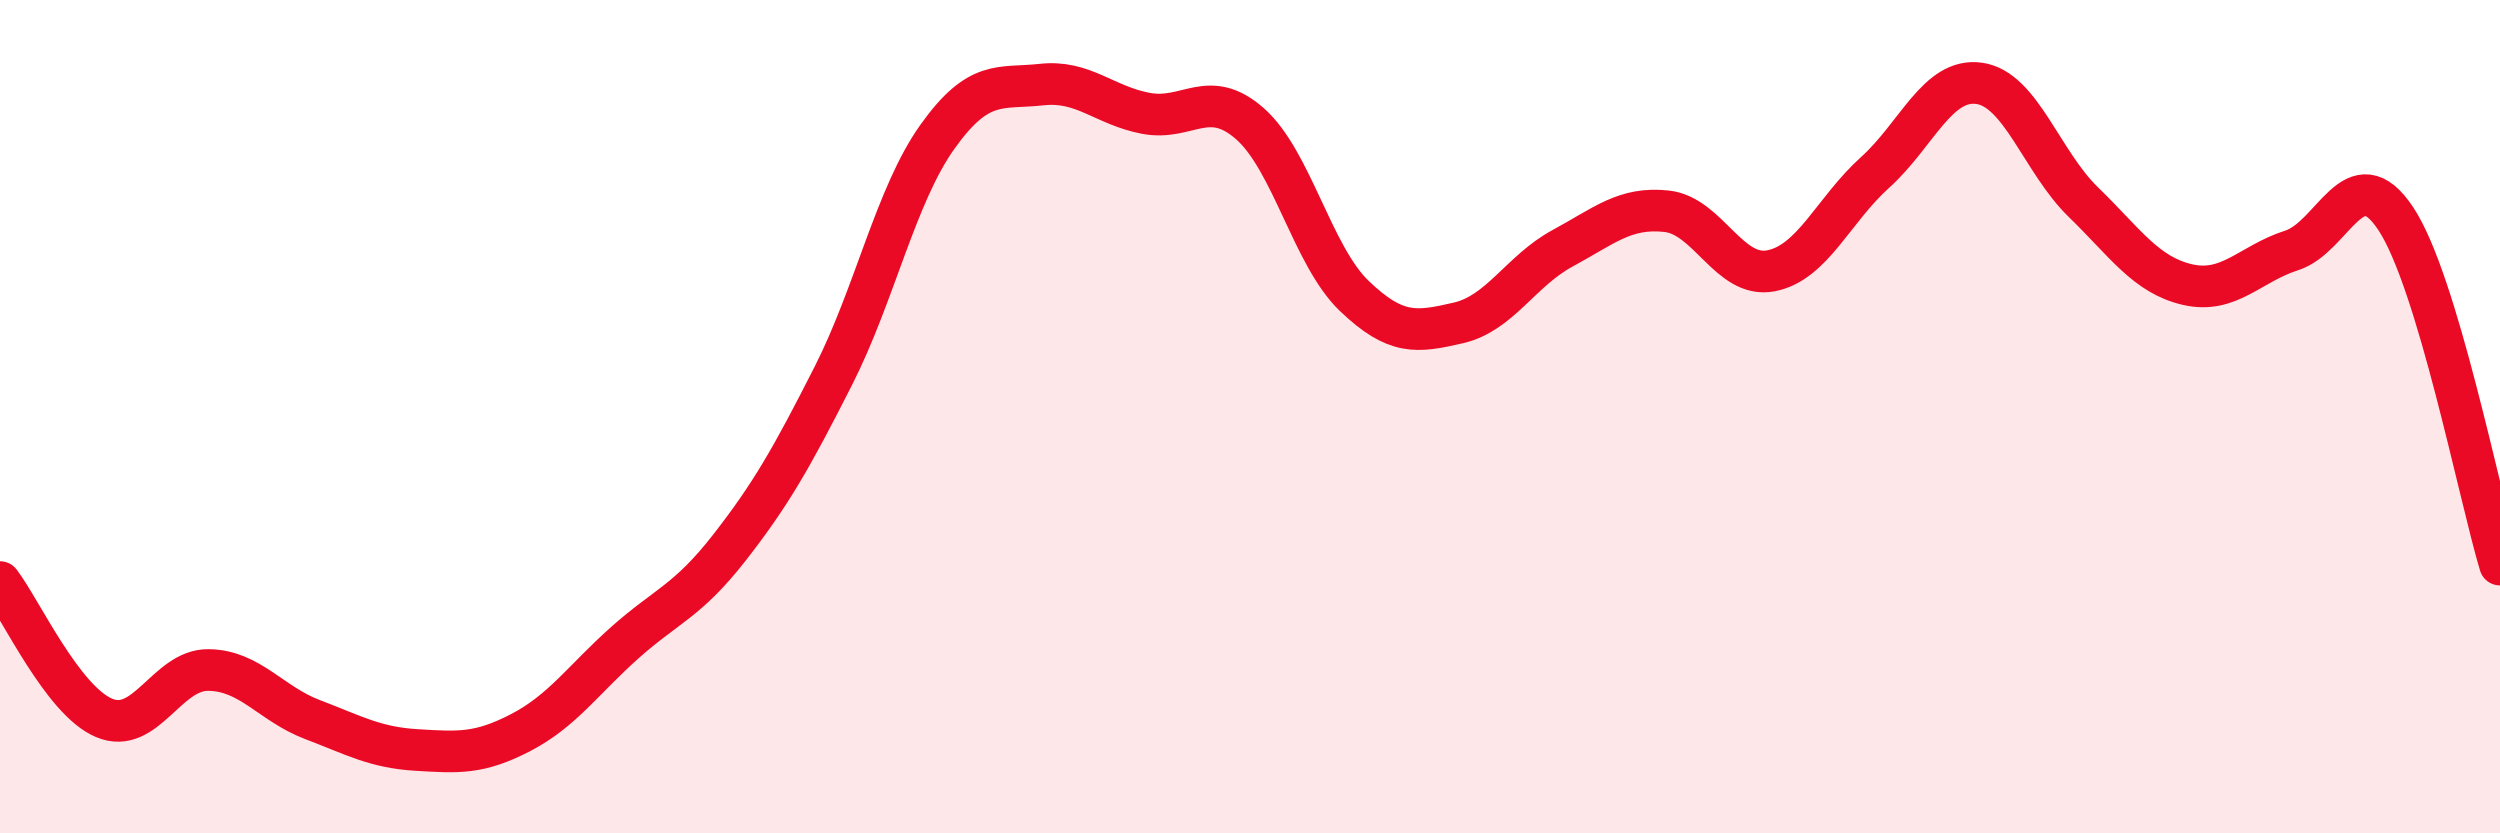 
    <svg width="60" height="20" viewBox="0 0 60 20" xmlns="http://www.w3.org/2000/svg">
      <path
        d="M 0,13.97 C 0.5,14.62 1.5,16.81 2.5,17.23 C 3.5,17.65 4,16.07 5,16.08 C 6,16.09 6.5,16.89 7.5,17.27 C 8.5,17.65 9,17.94 10,18 C 11,18.06 11.5,18.1 12.5,17.58 C 13.5,17.06 14,16.31 15,15.42 C 16,14.53 16.5,14.43 17.5,13.15 C 18.5,11.87 19,10.99 20,9.02 C 21,7.05 21.5,4.68 22.5,3.28 C 23.5,1.88 24,2.14 25,2.03 C 26,1.92 26.5,2.53 27.5,2.72 C 28.5,2.91 29,2.09 30,2.97 C 31,3.85 31.5,6.14 32.5,7.1 C 33.5,8.06 34,7.98 35,7.75 C 36,7.52 36.5,6.5 37.5,5.96 C 38.5,5.42 39,4.96 40,5.07 C 41,5.18 41.5,6.69 42.5,6.5 C 43.5,6.31 44,5.04 45,4.14 C 46,3.24 46.5,1.86 47.5,2 C 48.5,2.14 49,3.88 50,4.85 C 51,5.82 51.5,6.6 52.5,6.83 C 53.5,7.06 54,6.33 55,6.01 C 56,5.69 56.5,3.74 57.5,5.25 C 58.5,6.76 59.5,11.89 60,13.55L60 20L0 20Z"
        fill="#EB0A25"
        opacity="0.1"
        stroke-linecap="round"
        stroke-linejoin="round"
      />
      <path
        d="M 0,13.97 C 0.5,14.62 1.5,16.81 2.5,17.23 C 3.5,17.65 4,16.07 5,16.08 C 6,16.09 6.5,16.89 7.5,17.27 C 8.5,17.65 9,17.94 10,18 C 11,18.06 11.5,18.1 12.5,17.58 C 13.5,17.06 14,16.31 15,15.42 C 16,14.53 16.5,14.43 17.5,13.15 C 18.5,11.87 19,10.99 20,9.02 C 21,7.05 21.5,4.68 22.5,3.28 C 23.5,1.88 24,2.14 25,2.03 C 26,1.92 26.5,2.53 27.5,2.72 C 28.5,2.91 29,2.09 30,2.97 C 31,3.85 31.5,6.14 32.5,7.1 C 33.5,8.06 34,7.98 35,7.75 C 36,7.52 36.5,6.5 37.5,5.96 C 38.5,5.42 39,4.96 40,5.07 C 41,5.18 41.5,6.69 42.5,6.5 C 43.5,6.31 44,5.04 45,4.14 C 46,3.24 46.5,1.86 47.5,2 C 48.5,2.14 49,3.88 50,4.85 C 51,5.82 51.5,6.6 52.5,6.83 C 53.5,7.06 54,6.33 55,6.01 C 56,5.69 56.5,3.74 57.5,5.25 C 58.5,6.76 59.5,11.89 60,13.55"
        stroke="#EB0A25"
        stroke-width="1"
        fill="none"
        stroke-linecap="round"
        stroke-linejoin="round"
      />
    </svg>
  